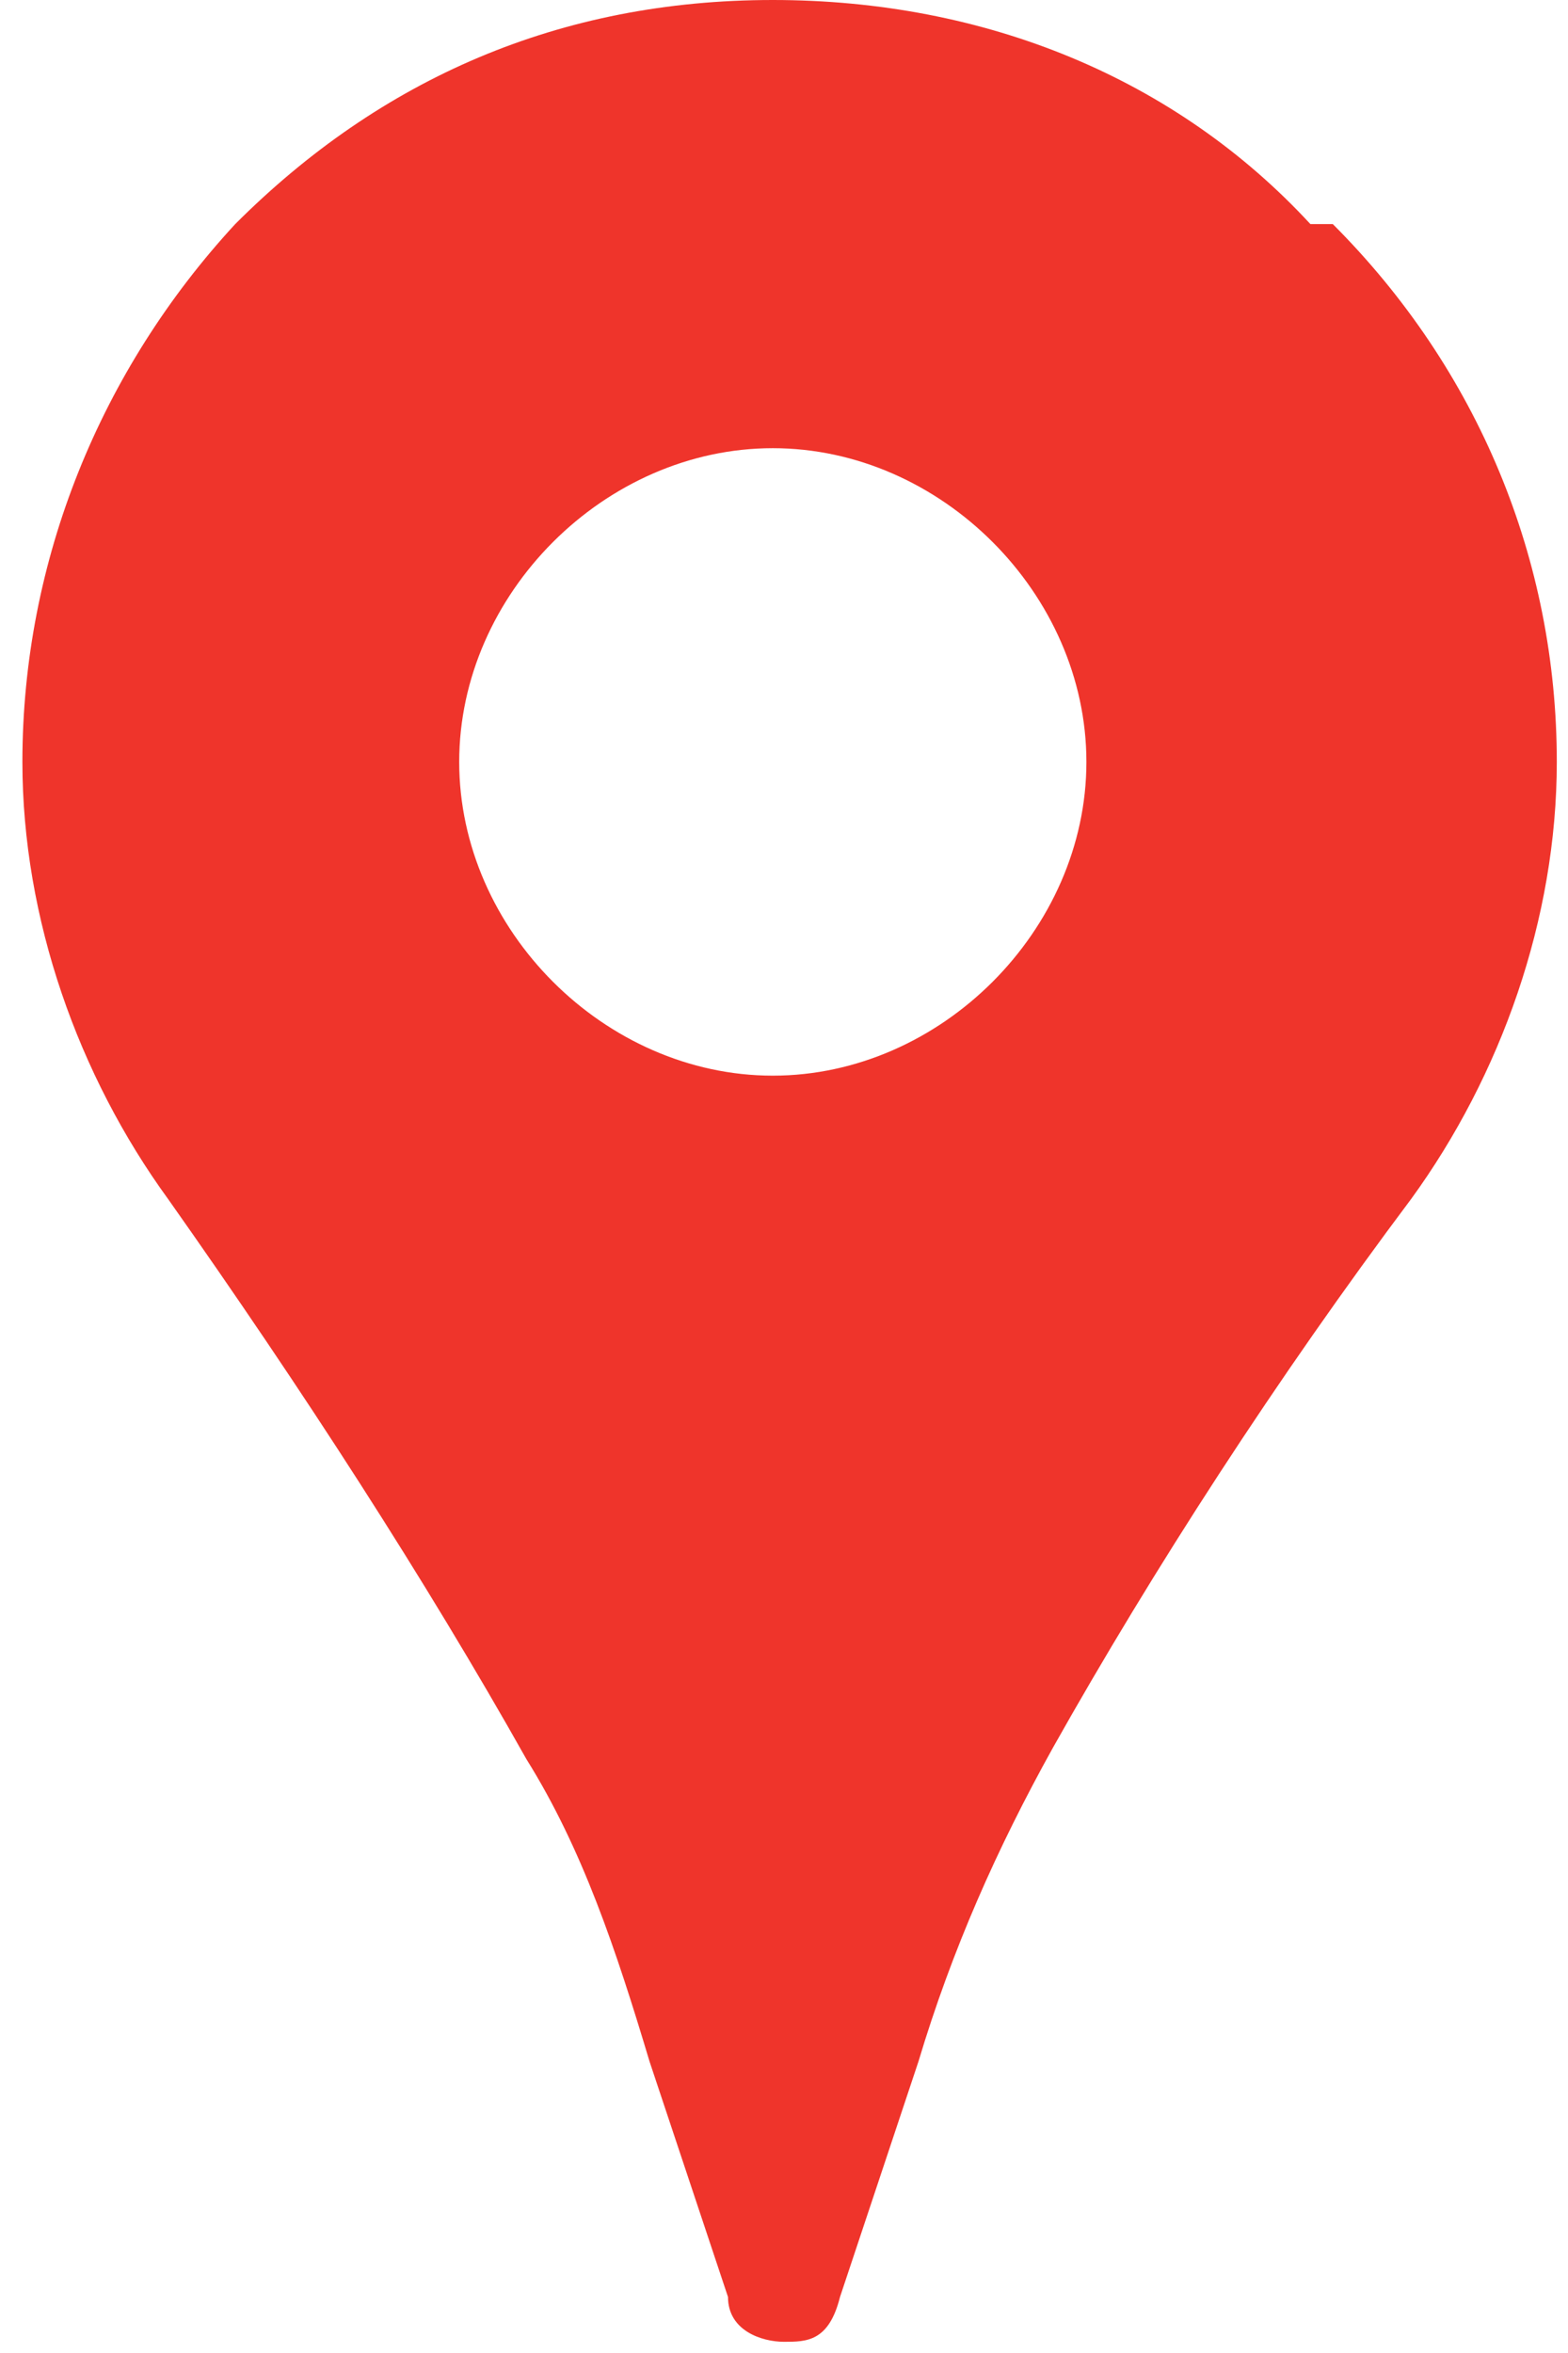 <?xml version="1.0" encoding="UTF-8"?>
<svg id="_レイヤー_1" data-name="レイヤー 1" xmlns="http://www.w3.org/2000/svg" width="14" height="21" version="1.1" viewBox="0 0 14 21">
  <defs>
    <style>
      .cls-1 {
        fill: #ef342b;
        stroke-width: 0px;
      }
    </style>
  </defs>
  <path class="cls-1" d="M11.7,2C10.5.7,8.8,0,6.9,0s-3.5.7-4.8,2C.9,3.3.2,5,.2,6.8s0,0,0,0c0,0,0,0,0,0,0,1.4.5,2.8,1.3,3.9,1.2,1.7,2.3,3.4,3.2,5,.5.8.8,1.7,1.1,2.7l.7,2.1c0,.3.3.4.5.4s.4,0,.5-.4l.7-2.1c.3-1,.7-1.9,1.2-2.8.9-1.6,2-3.3,3.2-4.9.8-1.1,1.3-2.5,1.3-3.9,0,0,0,0,0,0,0,0,0,0,0,0,0-1.8-.7-3.5-2-4.8ZM6.9,9.6c-1.5,0-2.8-1.3-2.8-2.8s1.3-2.8,2.8-2.8,2.8,1.3,2.8,2.8-1.3,2.8-2.8,2.8Z"/>
</svg>